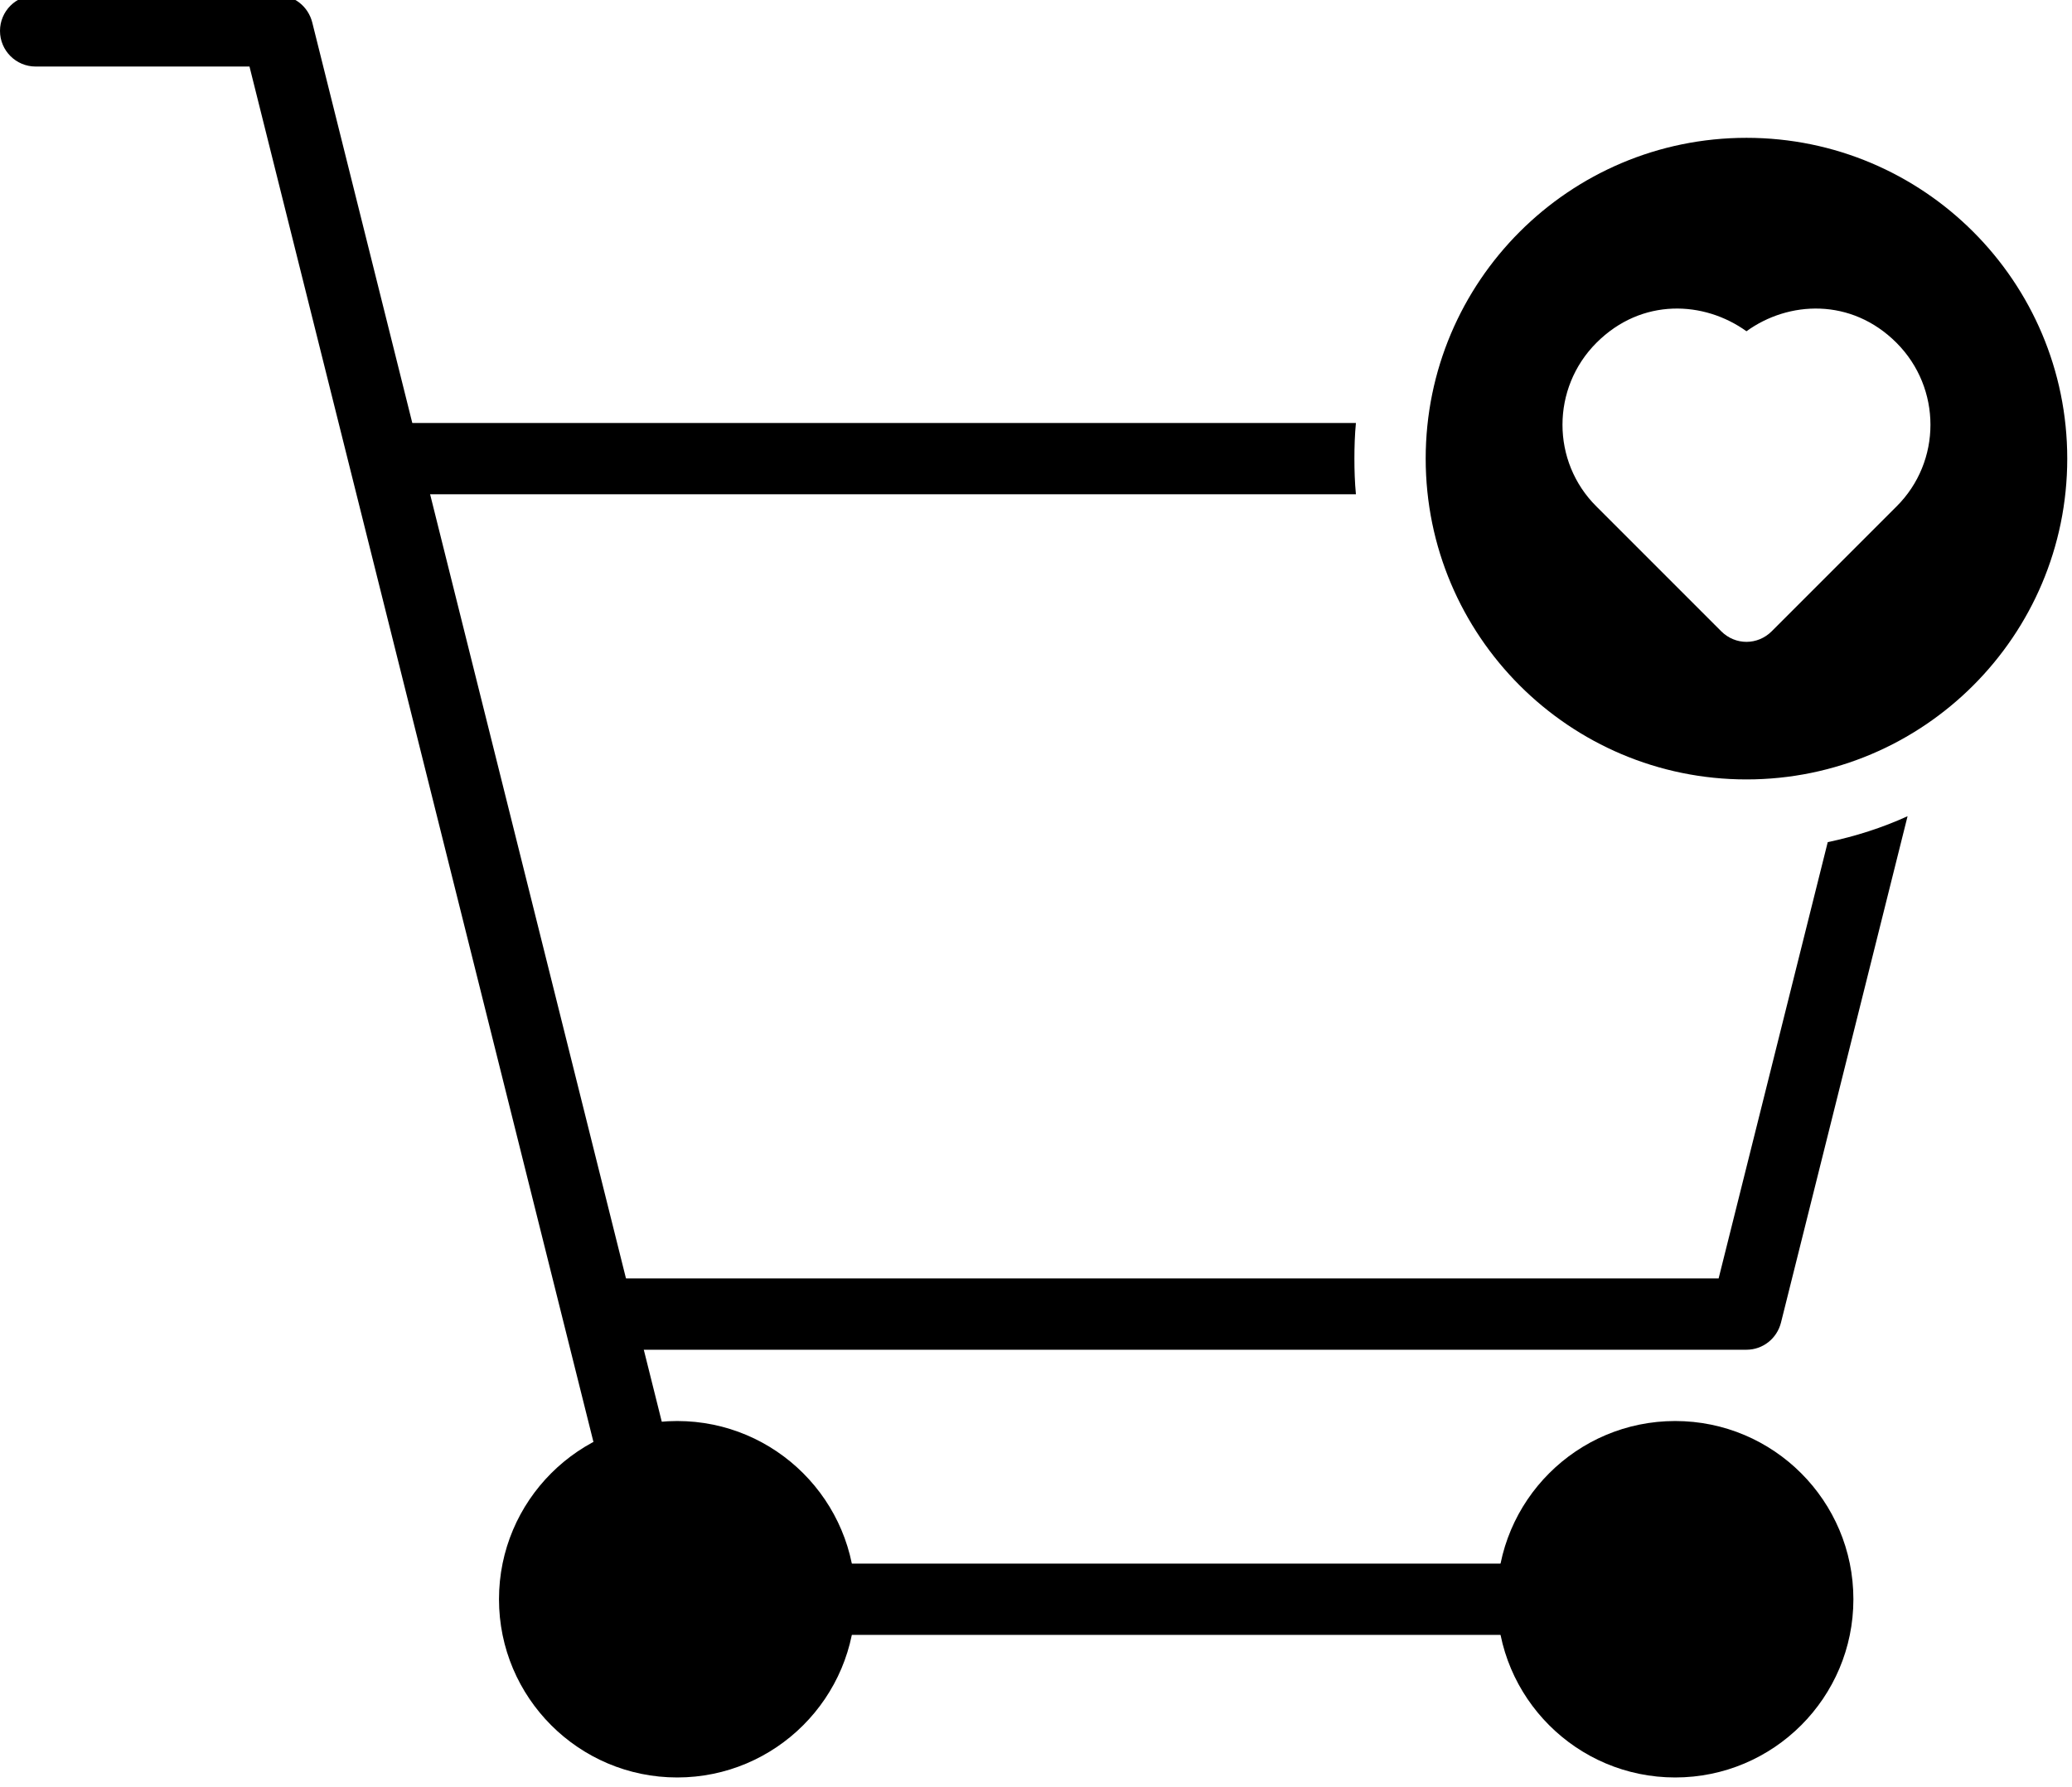<?xml version="1.0" encoding="UTF-8"?><svg xmlns="http://www.w3.org/2000/svg" xmlns:xlink="http://www.w3.org/1999/xlink" height="18.8" preserveAspectRatio="xMidYMid meet" version="1.0" viewBox="0.0 0.3 21.8 18.8" width="21.8" zoomAndPan="magnify"><g id="change1_1"><path d="M 18.375 8.5 C 16.512 8.5 15 6.988 15 5.125 C 15 3.262 16.512 1.75 18.375 1.75 C 20.238 1.75 21.75 3.262 21.75 5.125 C 21.75 6.988 20.238 8.5 18.375 8.5 Z M 16.797 3.906 C 16.32 4.383 16.32 5.156 16.797 5.629 L 18.109 6.941 C 18.258 7.09 18.492 7.09 18.641 6.941 L 19.953 5.629 C 20.43 5.156 20.43 4.383 19.953 3.906 C 19.477 3.43 18.816 3.465 18.375 3.785 C 17.93 3.465 17.273 3.43 16.797 3.906 Z M 16.797 3.906" fill="inherit" fill-rule="evenodd"/><path d="M 2.625 1 L 6.391 16.059 L 7.117 15.875 L 3.285 0.535 C 3.242 0.367 3.094 0.25 2.922 0.25 L 0.375 0.25 C 0.168 0.25 0 0.418 0 0.625 C 0 0.832 0.168 1 0.375 1 Z M 2.625 1" fill="inherit"/><path d="M 18.082 13.75 L 19.23 9.16 C 19.523 9.098 19.805 9.008 20.07 8.887 L 18.738 14.215 C 18.695 14.383 18.547 14.5 18.375 14.5 L 6.375 14.5 L 6.375 13.75 Z M 4.125 4.75 L 14.266 4.75 C 14.254 4.875 14.25 5 14.25 5.125 C 14.25 5.25 14.254 5.375 14.266 5.5 L 4.125 5.5 Z M 4.125 4.75" fill="inherit"/><path d="M 8.625 17.5 L 16.125 17.5 L 16.125 16.75 L 8.625 16.75 Z M 8.625 17.5" fill="inherit"/><path d="M 9 17.125 C 9 16.09 8.16 15.25 7.125 15.25 C 6.09 15.25 5.25 16.09 5.25 17.125 C 5.25 18.16 6.09 19 7.125 19 C 8.16 19 9 18.16 9 17.125 Z M 9 17.125" fill="inherit"/><path d="M 19.5 17.125 C 19.5 16.09 18.66 15.25 17.625 15.25 C 16.59 15.25 15.75 16.09 15.75 17.125 C 15.75 18.16 16.59 19 17.625 19 C 18.66 19 19.5 18.16 19.5 17.125 Z M 19.5 17.125" fill="inherit"/></g></svg>
